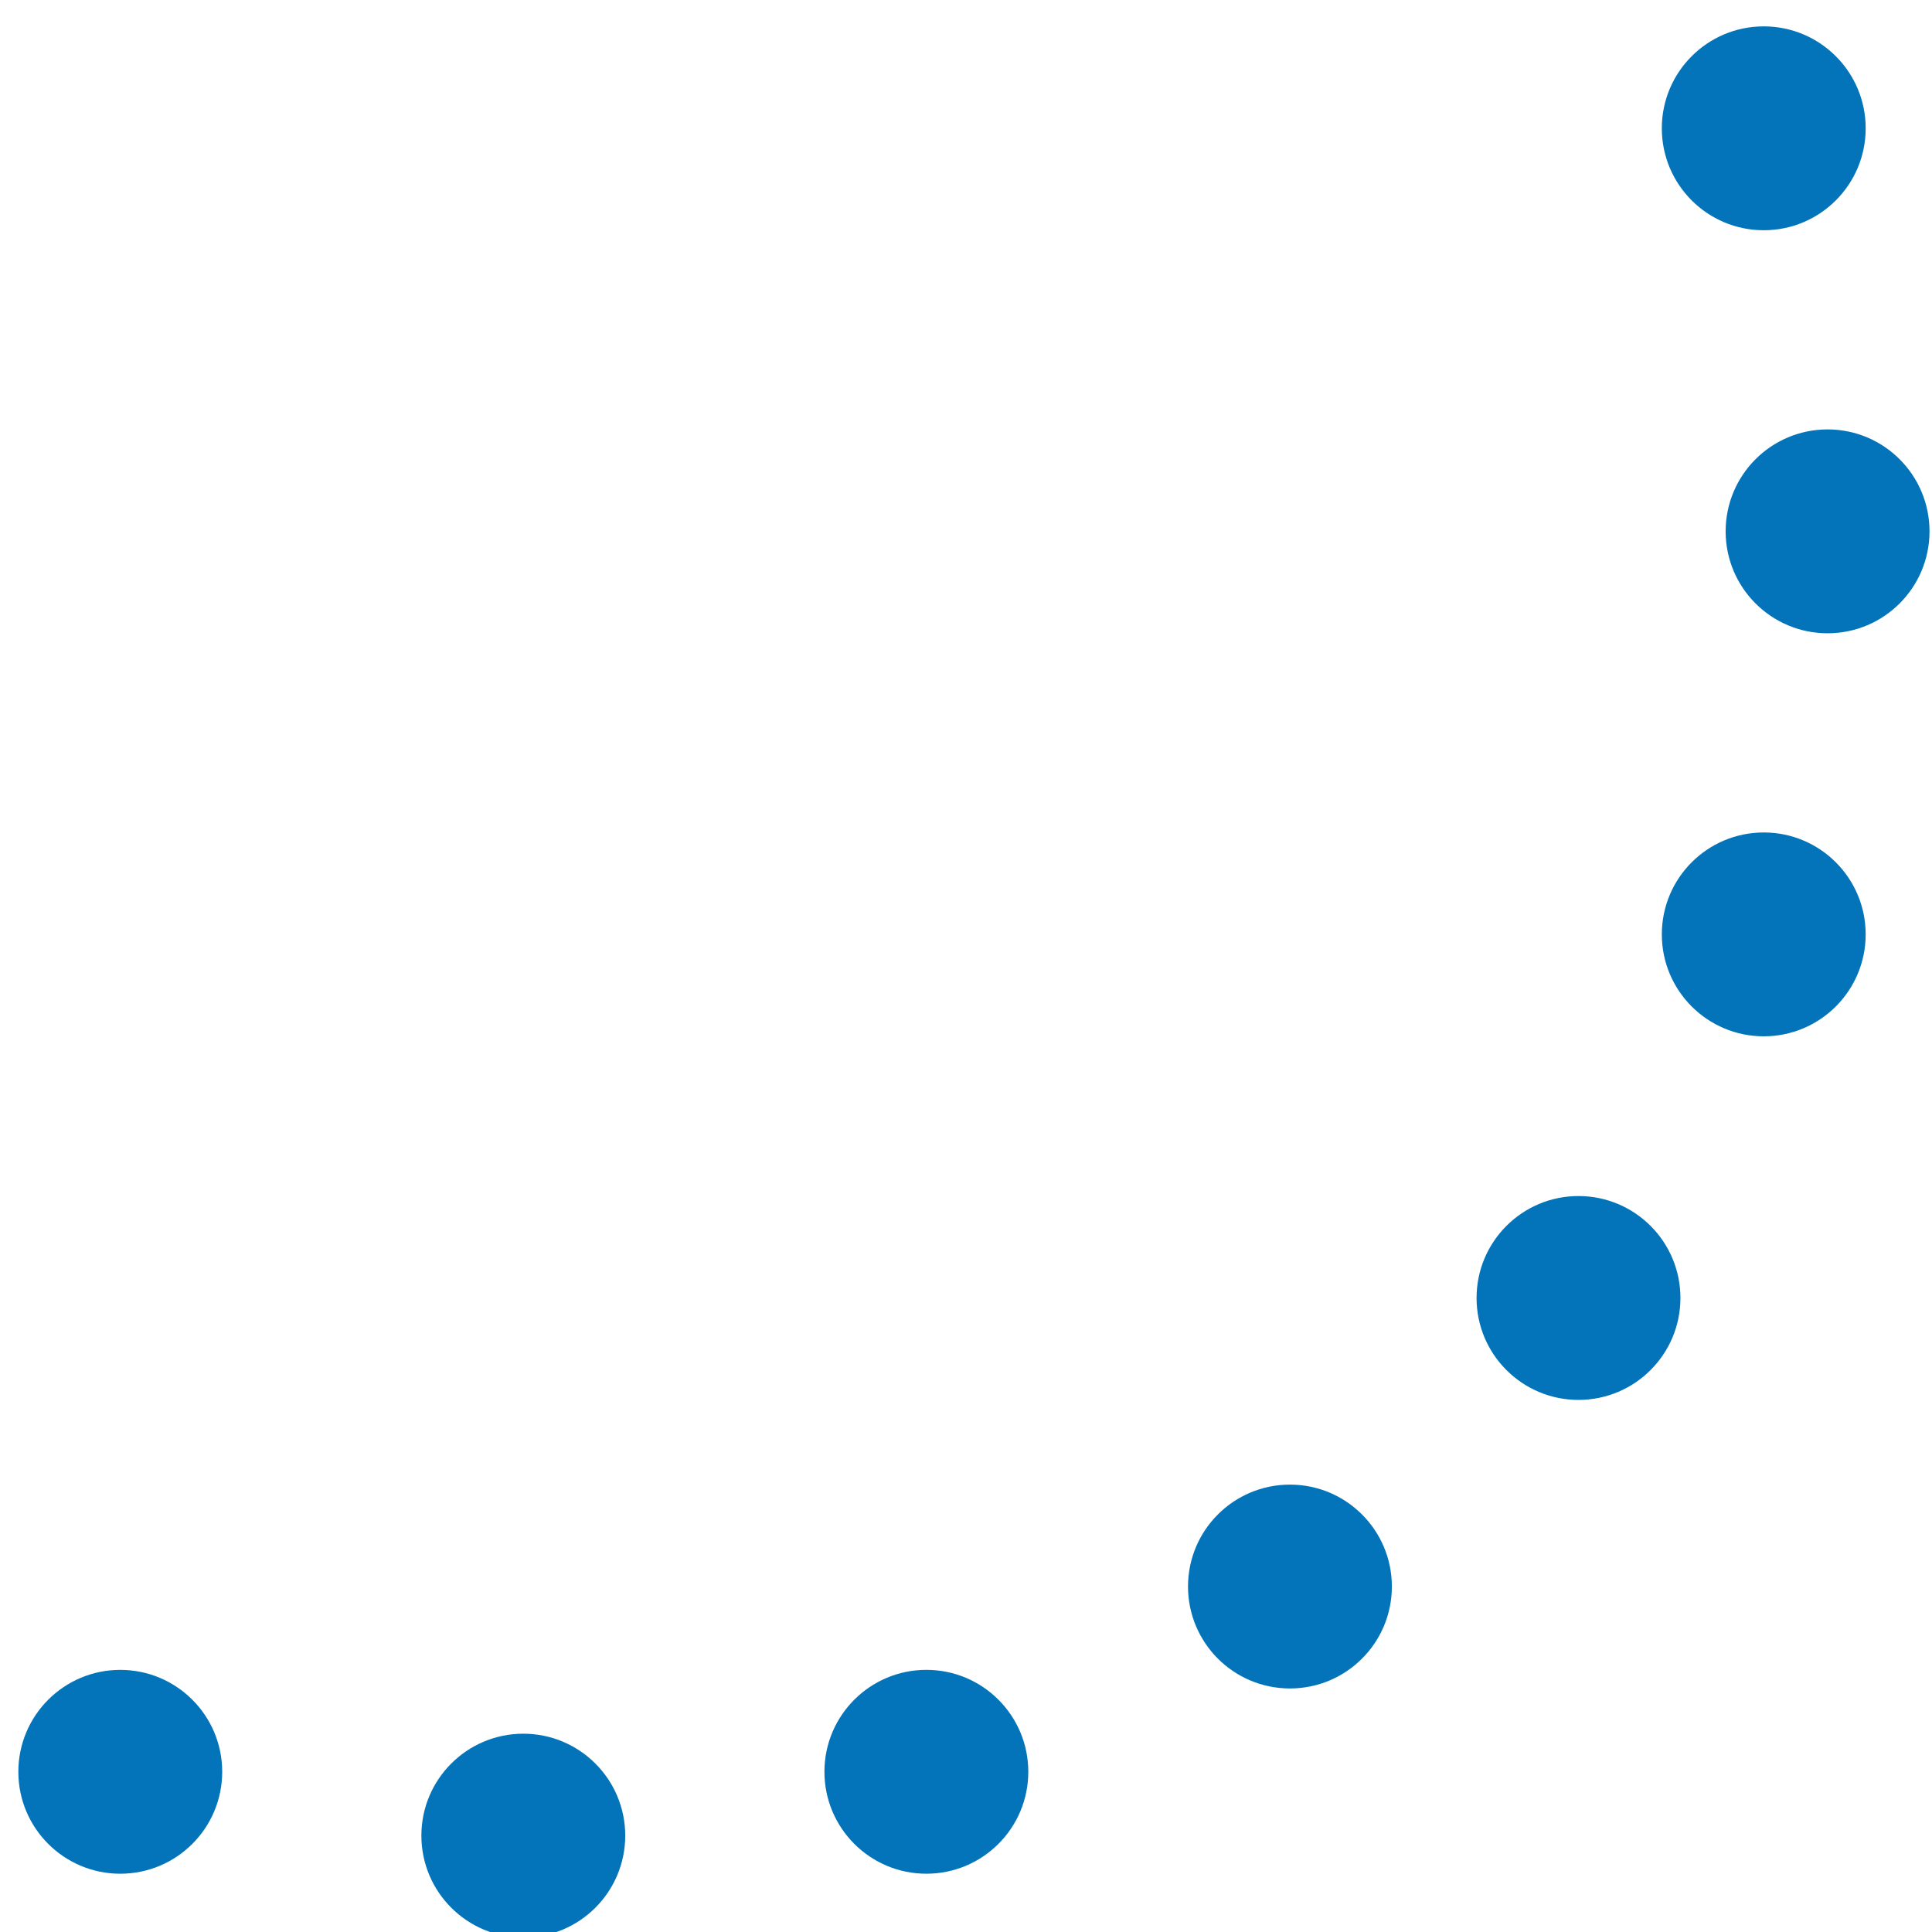 <?xml version="1.0" encoding="utf-8"?>
<!-- Generator: Adobe Illustrator 15.0.0, SVG Export Plug-In . SVG Version: 6.00 Build 0)  -->
<!DOCTYPE svg PUBLIC "-//W3C//DTD SVG 1.1//EN" "http://www.w3.org/Graphics/SVG/1.1/DTD/svg11.dtd">
<svg version="1.1" id="Layer_1" xmlns="http://www.w3.org/2000/svg" xmlns:xlink="http://www.w3.org/1999/xlink" x="0px" y="0px"
	 width="239.97px" height="239.97px" viewBox="0 0 239.97 239.97" enable-background="new 0 0 239.97 239.97" xml:space="preserve">
<circle fill="#0374B9" cx="64.999" cy="228" r="12.66"/>
<circle fill="#0374B9" cx="115.062" cy="220.07" r="12.661"/>
<circle fill="#0374B9" cx="160.221" cy="197.061" r="12.66"/>
<circle fill="#0374B9" cx="196.062" cy="161.219" r="12.661"/>
<circle fill="#0374B9" cx="219.072" cy="116.059" r="12.66"/>
<circle fill="#0374B9" cx="227" cy="65.997" r="12.661"/>
<circle fill="#0374B9" cx="219.072" cy="15.937" r="12.661"/>
<circle fill="#0374B9" cx="14.939" cy="220.072" r="12.66"/>
</svg>
